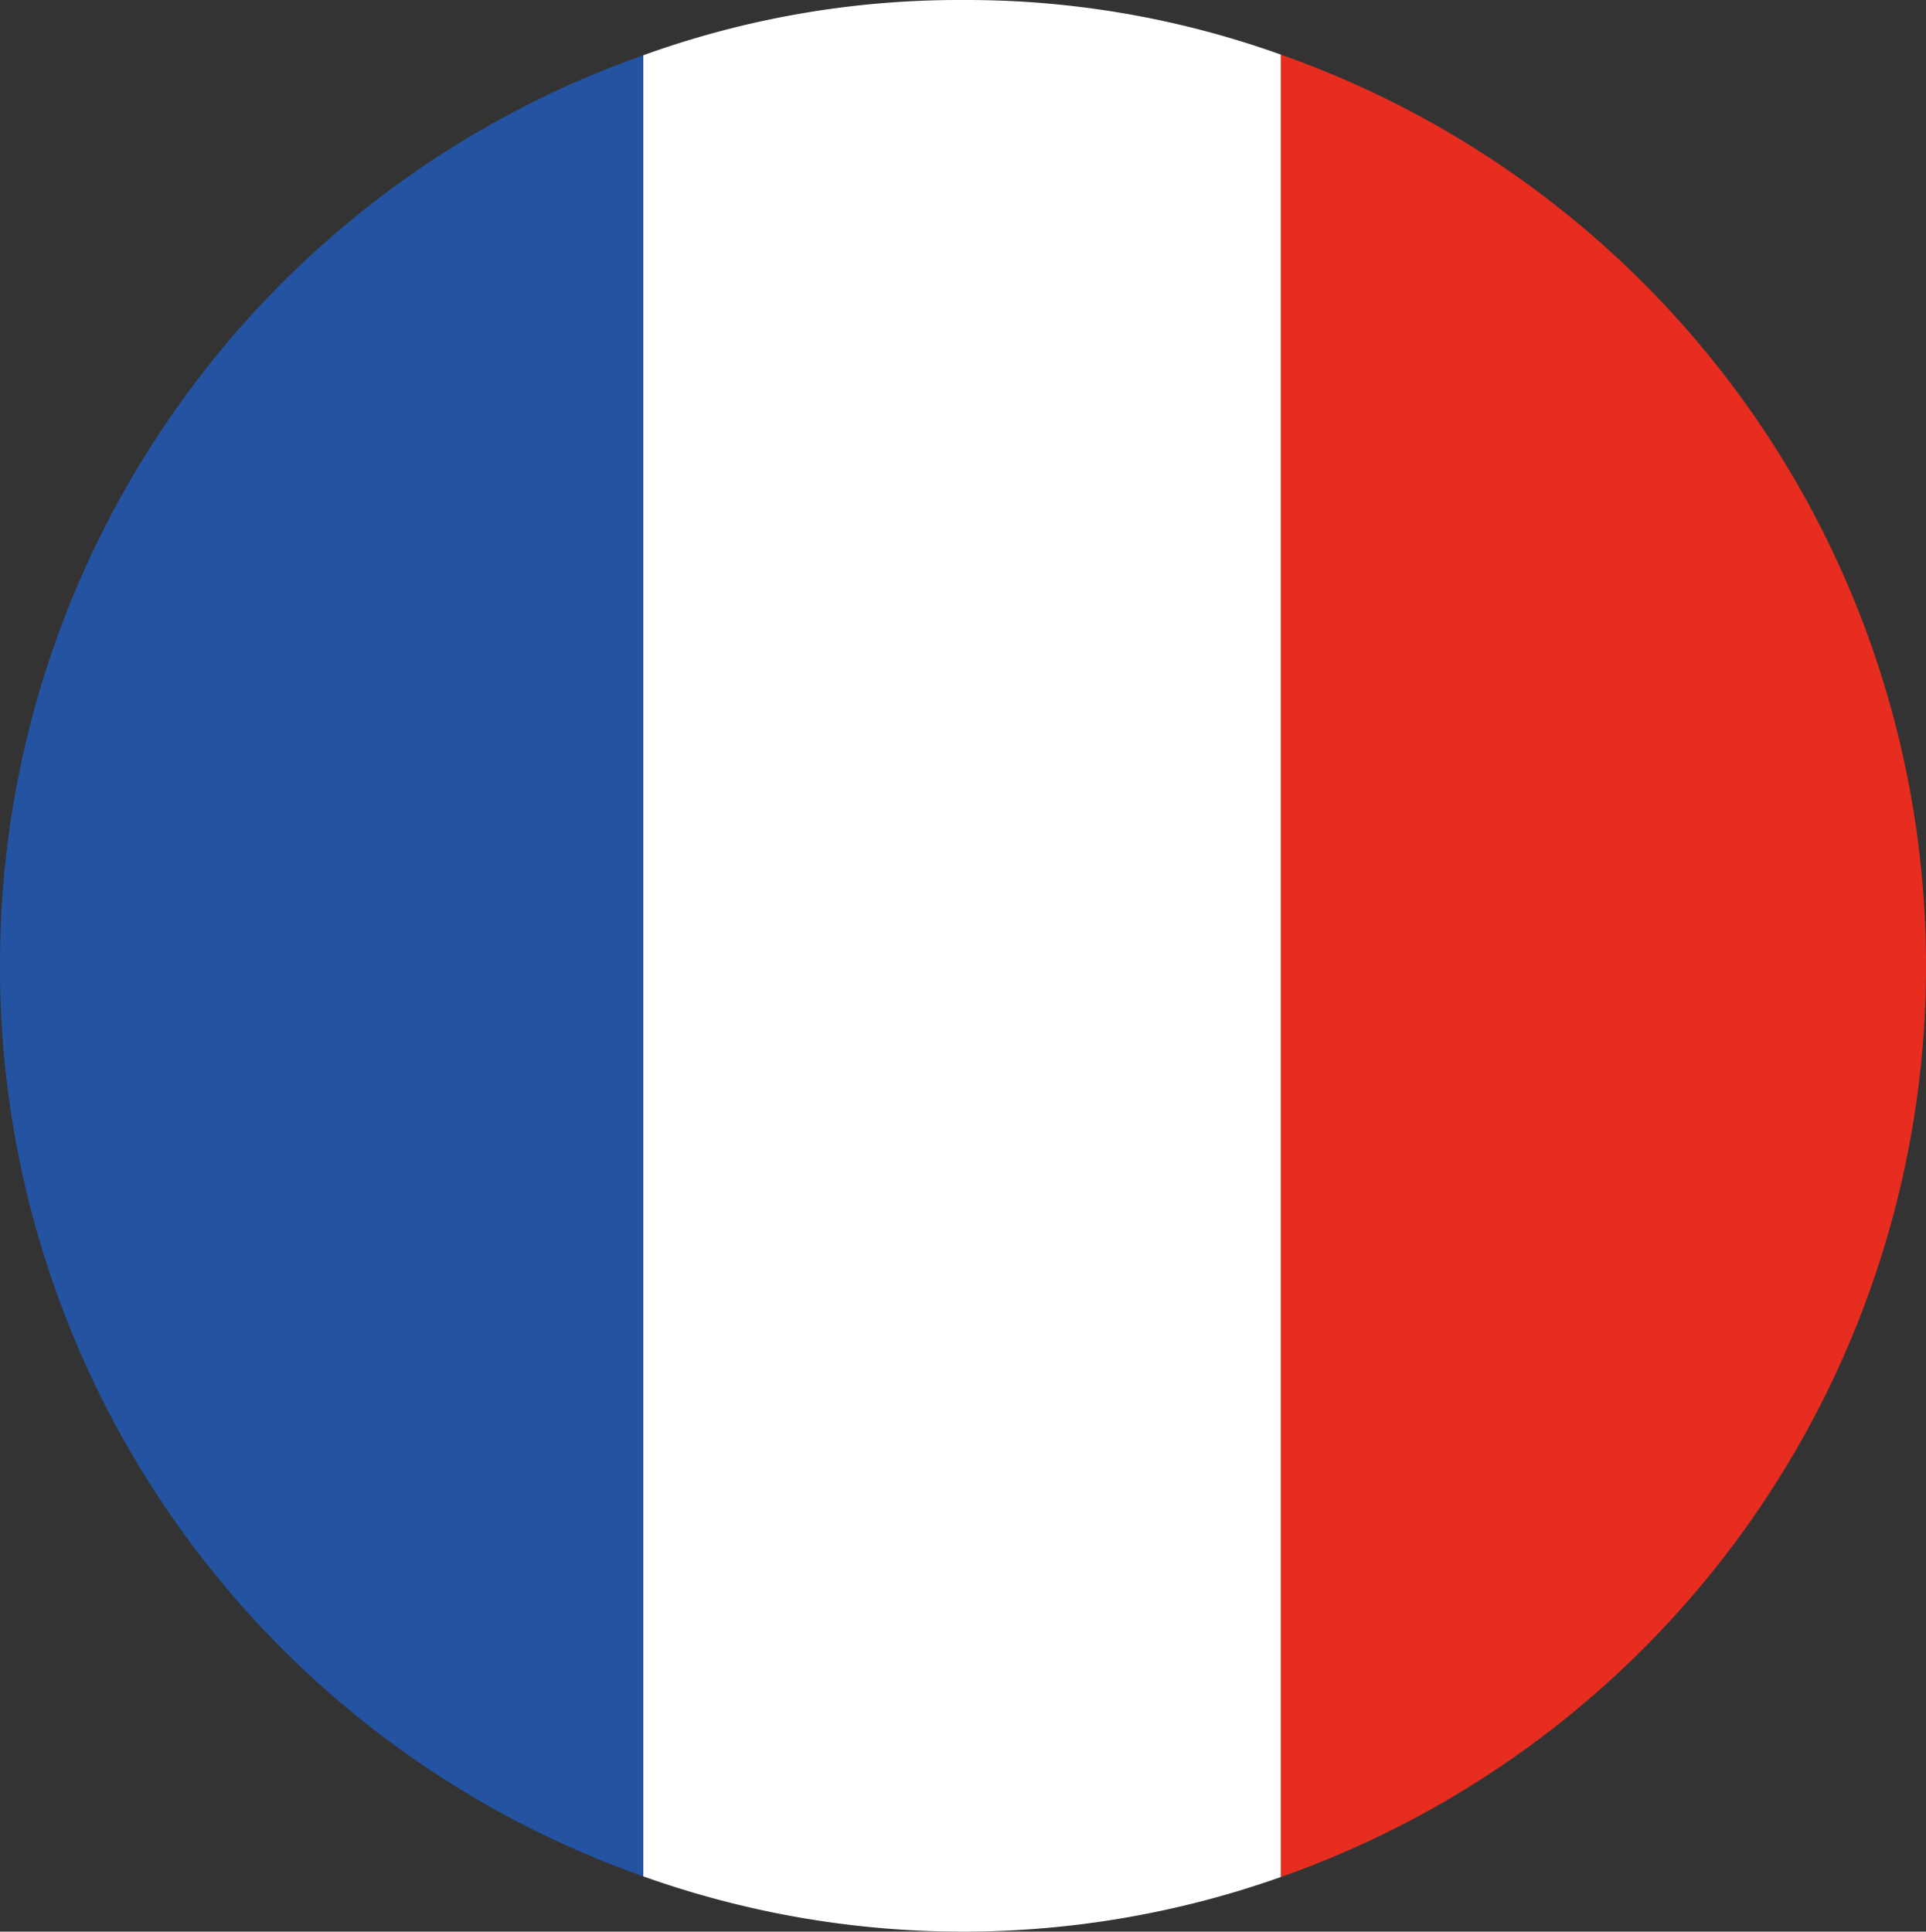 <svg xmlns="http://www.w3.org/2000/svg" width="70.344mm" height="70.556mm" viewBox="0 0 199.4 200">
  <rect x="0" y="0" width="199.4" height="200" fill="#333333" stroke="none"/>
  <defs>
    <style>
      .a {
        fill: #e62d20;
      }

      .b {
        fill: #fff;
      }

      .c {
        fill: #2453a1;
      }
    </style>
  </defs>
  <title>frances</title>
  <g>
    <path class="a" d="M132.6,5.651v188.7a100.029,100.029,0,0,0,0-188.7Z"/>
    <path class="b" d="M99.7,0A96.179,96.179,0,0,0,66.6,5.722V194.278a98.6,98.6,0,0,0,66,.071V5.651A96.4,96.4,0,0,0,99.7,0Z"/>
    <path class="c" d="M0,100a99.769,99.769,0,0,0,66.6,94.278V5.722A99.769,99.769,0,0,0,0,100Z"/>
  </g>
</svg>
